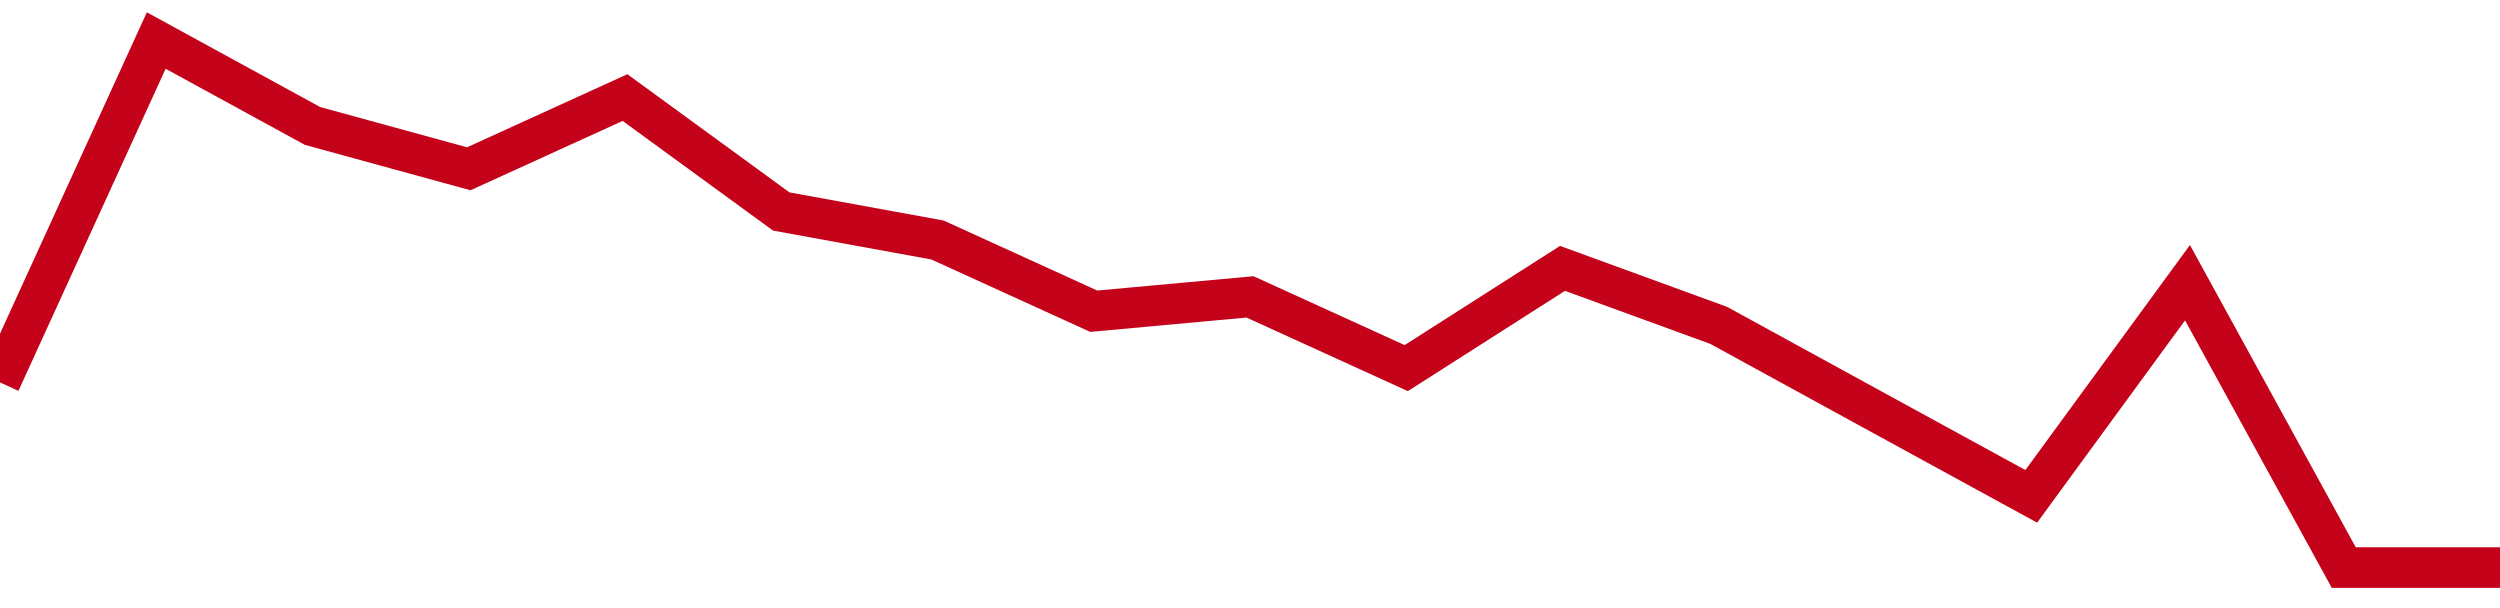 <!-- Generated with https://github.com/jxxe/sparkline/ --><svg viewBox="0 0 185 45" class="sparkline" xmlns="http://www.w3.org/2000/svg"><path class="sparkline--fill" d="M 0 28.3 L 0 28.3 L 11.562 3 L 23.125 9.32 L 34.688 12.49 L 46.25 7.22 L 57.812 15.65 L 69.375 17.76 L 80.938 23.03 L 92.5 21.97 L 104.062 27.24 L 115.625 19.86 L 127.188 24.08 L 138.75 30.41 L 150.312 36.73 L 161.875 20.92 L 173.438 42 L 185 42 V 45 L 0 45 Z" stroke="none" fill="none" ></path><path class="sparkline--line" d="M 0 28.3 L 0 28.3 L 11.562 3 L 23.125 9.32 L 34.688 12.49 L 46.25 7.22 L 57.812 15.65 L 69.375 17.76 L 80.938 23.03 L 92.5 21.97 L 104.062 27.24 L 115.625 19.86 L 127.188 24.08 L 138.75 30.41 L 150.312 36.73 L 161.875 20.92 L 173.438 42 L 185 42" fill="none" stroke-width="3" stroke="#C4021A" ></path></svg>